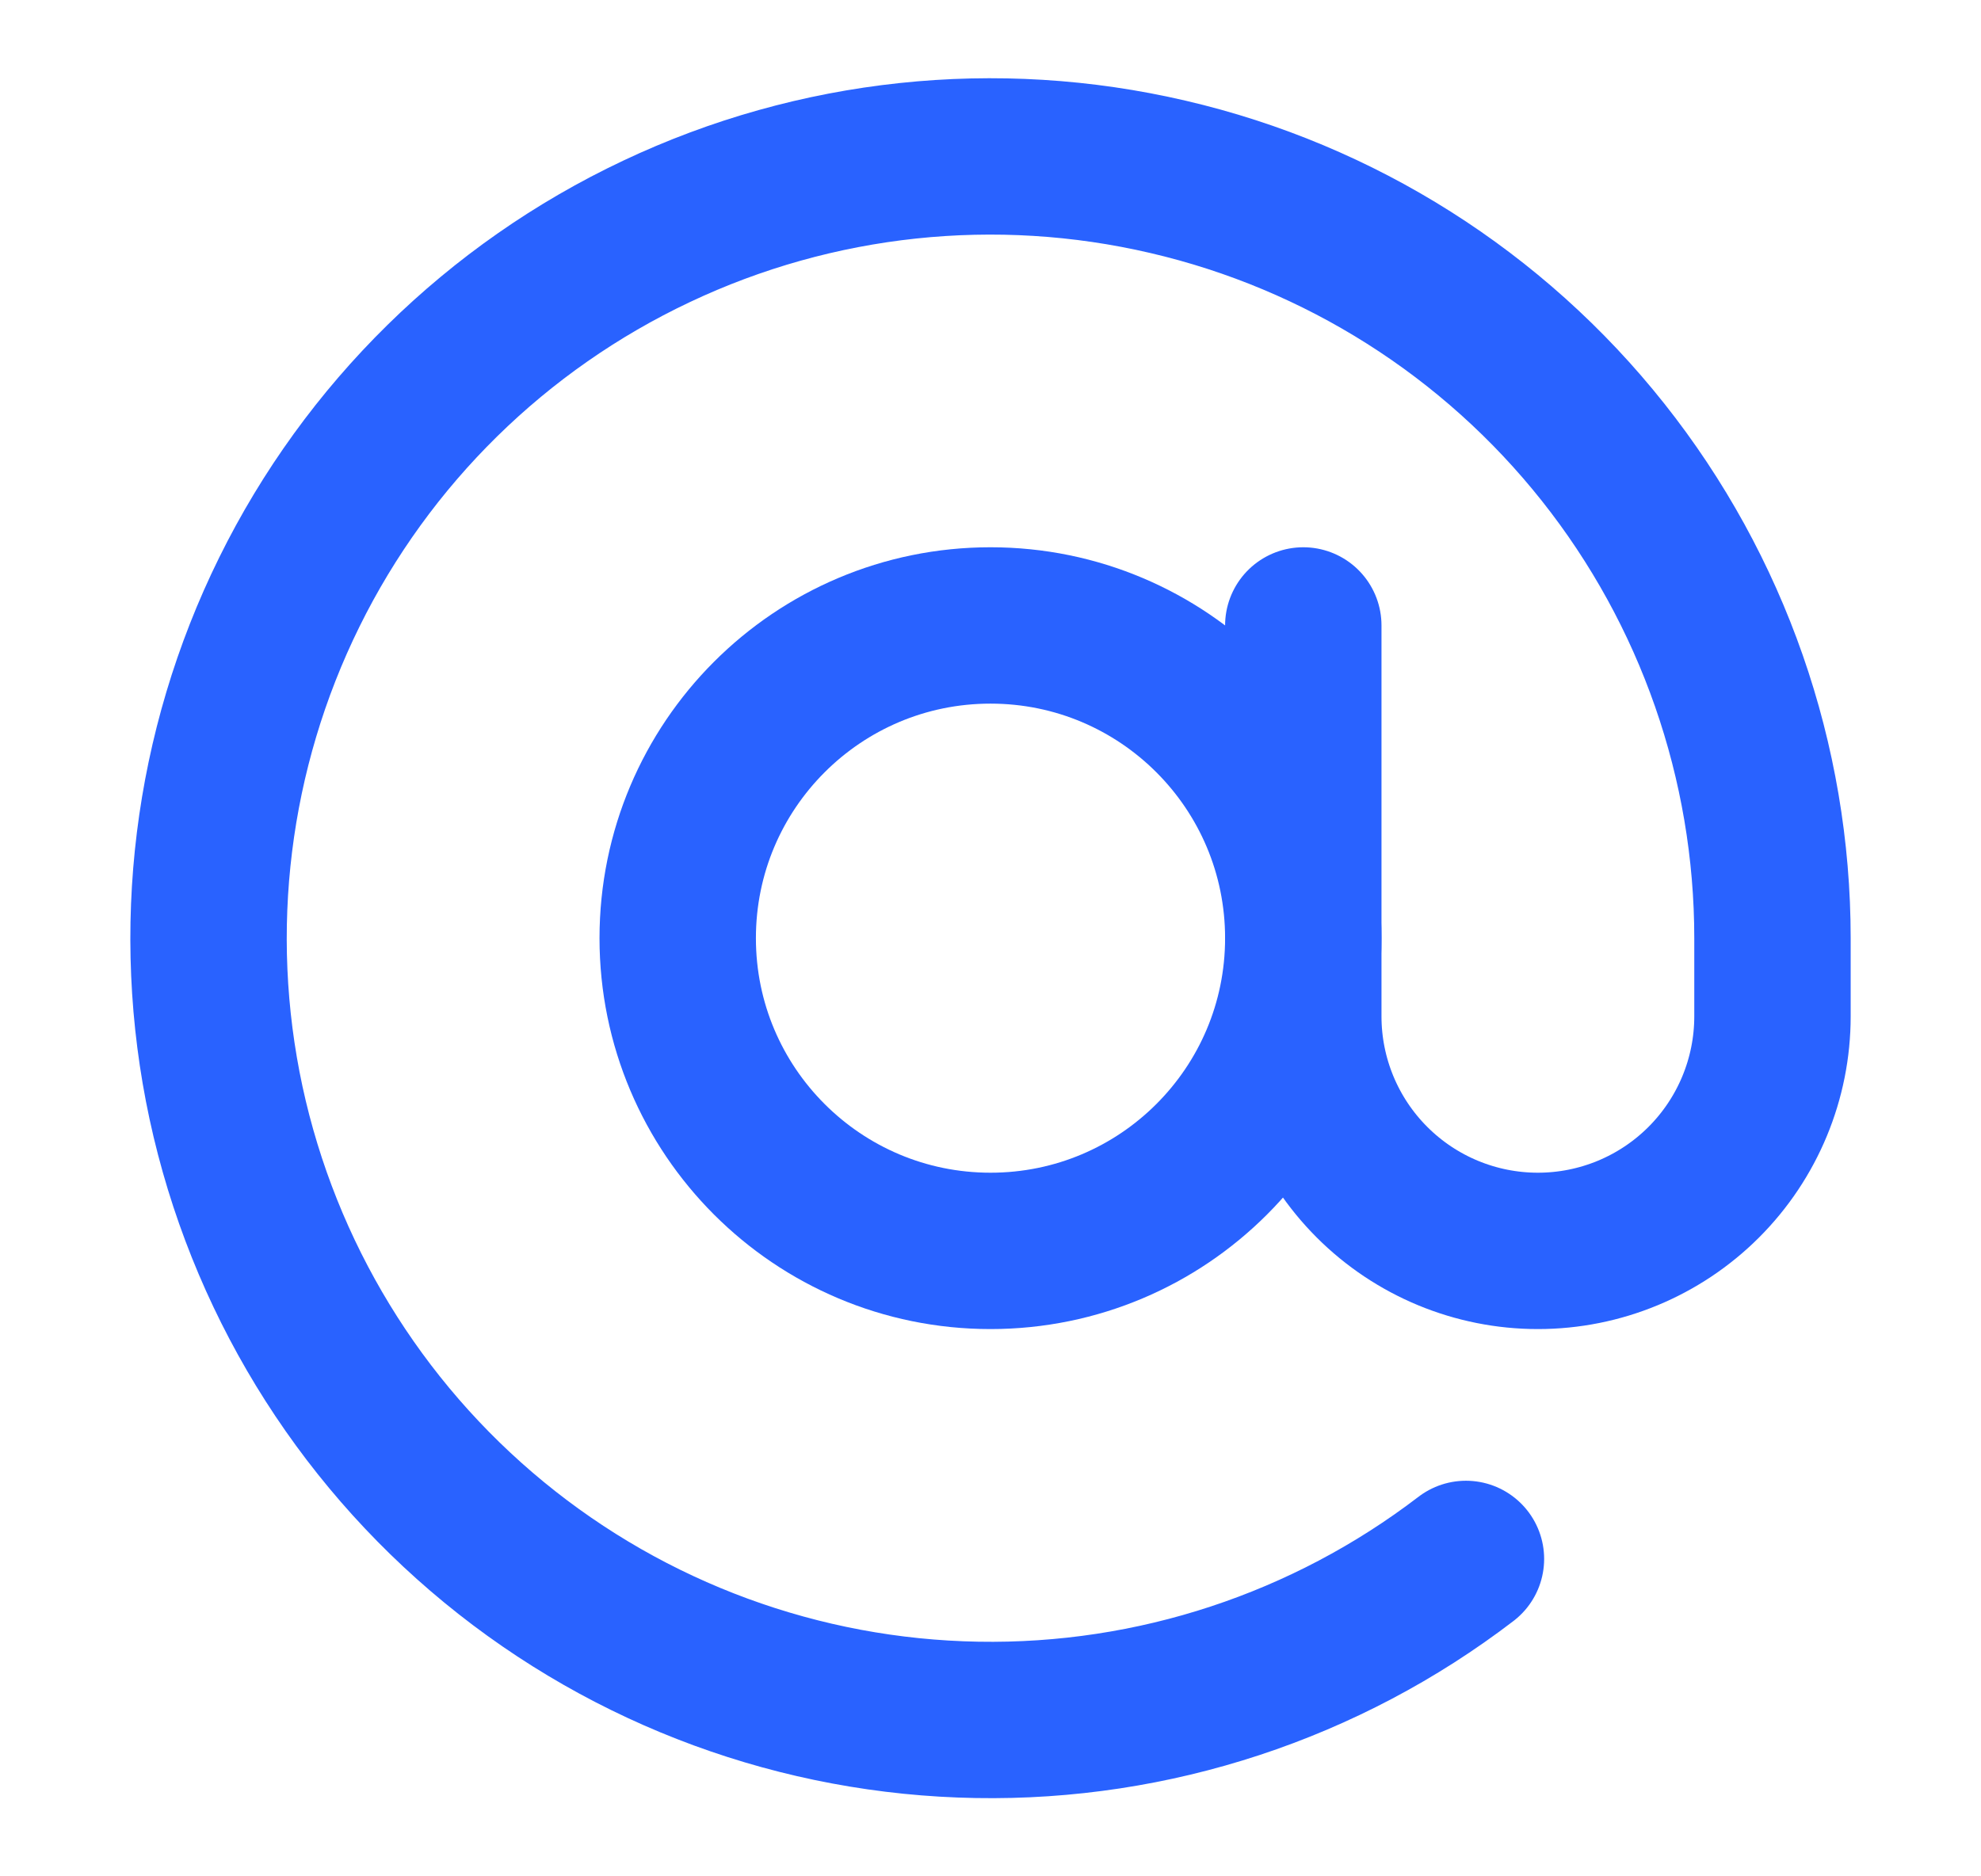 <?xml version="1.0" encoding="UTF-8"?> <svg xmlns="http://www.w3.org/2000/svg" width="19" height="18" viewBox="0 0 19 18" fill="none"><path d="M9.5 12C11.157 12 12.5 10.657 12.5 9C12.5 7.343 11.157 6 9.5 6C7.843 6 6.5 7.343 6.5 9C6.5 10.657 7.843 12 9.5 12Z" stroke="#2962FF" stroke-width="1.5" stroke-linecap="round" stroke-linejoin="round"></path><path d="M12.5 6V9.75C12.5 10.347 12.737 10.919 13.159 11.341C13.581 11.763 14.153 12 14.75 12C15.347 12 15.919 11.763 16.341 11.341C16.763 10.919 17 10.347 17 9.75V9C17 7.307 16.427 5.664 15.375 4.338C14.323 3.012 12.853 2.081 11.204 1.697C9.556 1.312 7.826 1.496 6.296 2.22C4.765 2.943 3.524 4.162 2.775 5.68C2.026 7.198 1.812 8.925 2.168 10.58C2.525 12.234 3.43 13.72 4.738 14.795C6.046 15.87 7.679 16.47 9.371 16.499C11.063 16.529 12.716 15.984 14.06 14.955" stroke="#2962FF" stroke-width="1.5" stroke-linecap="round" stroke-linejoin="round"></path></svg> 